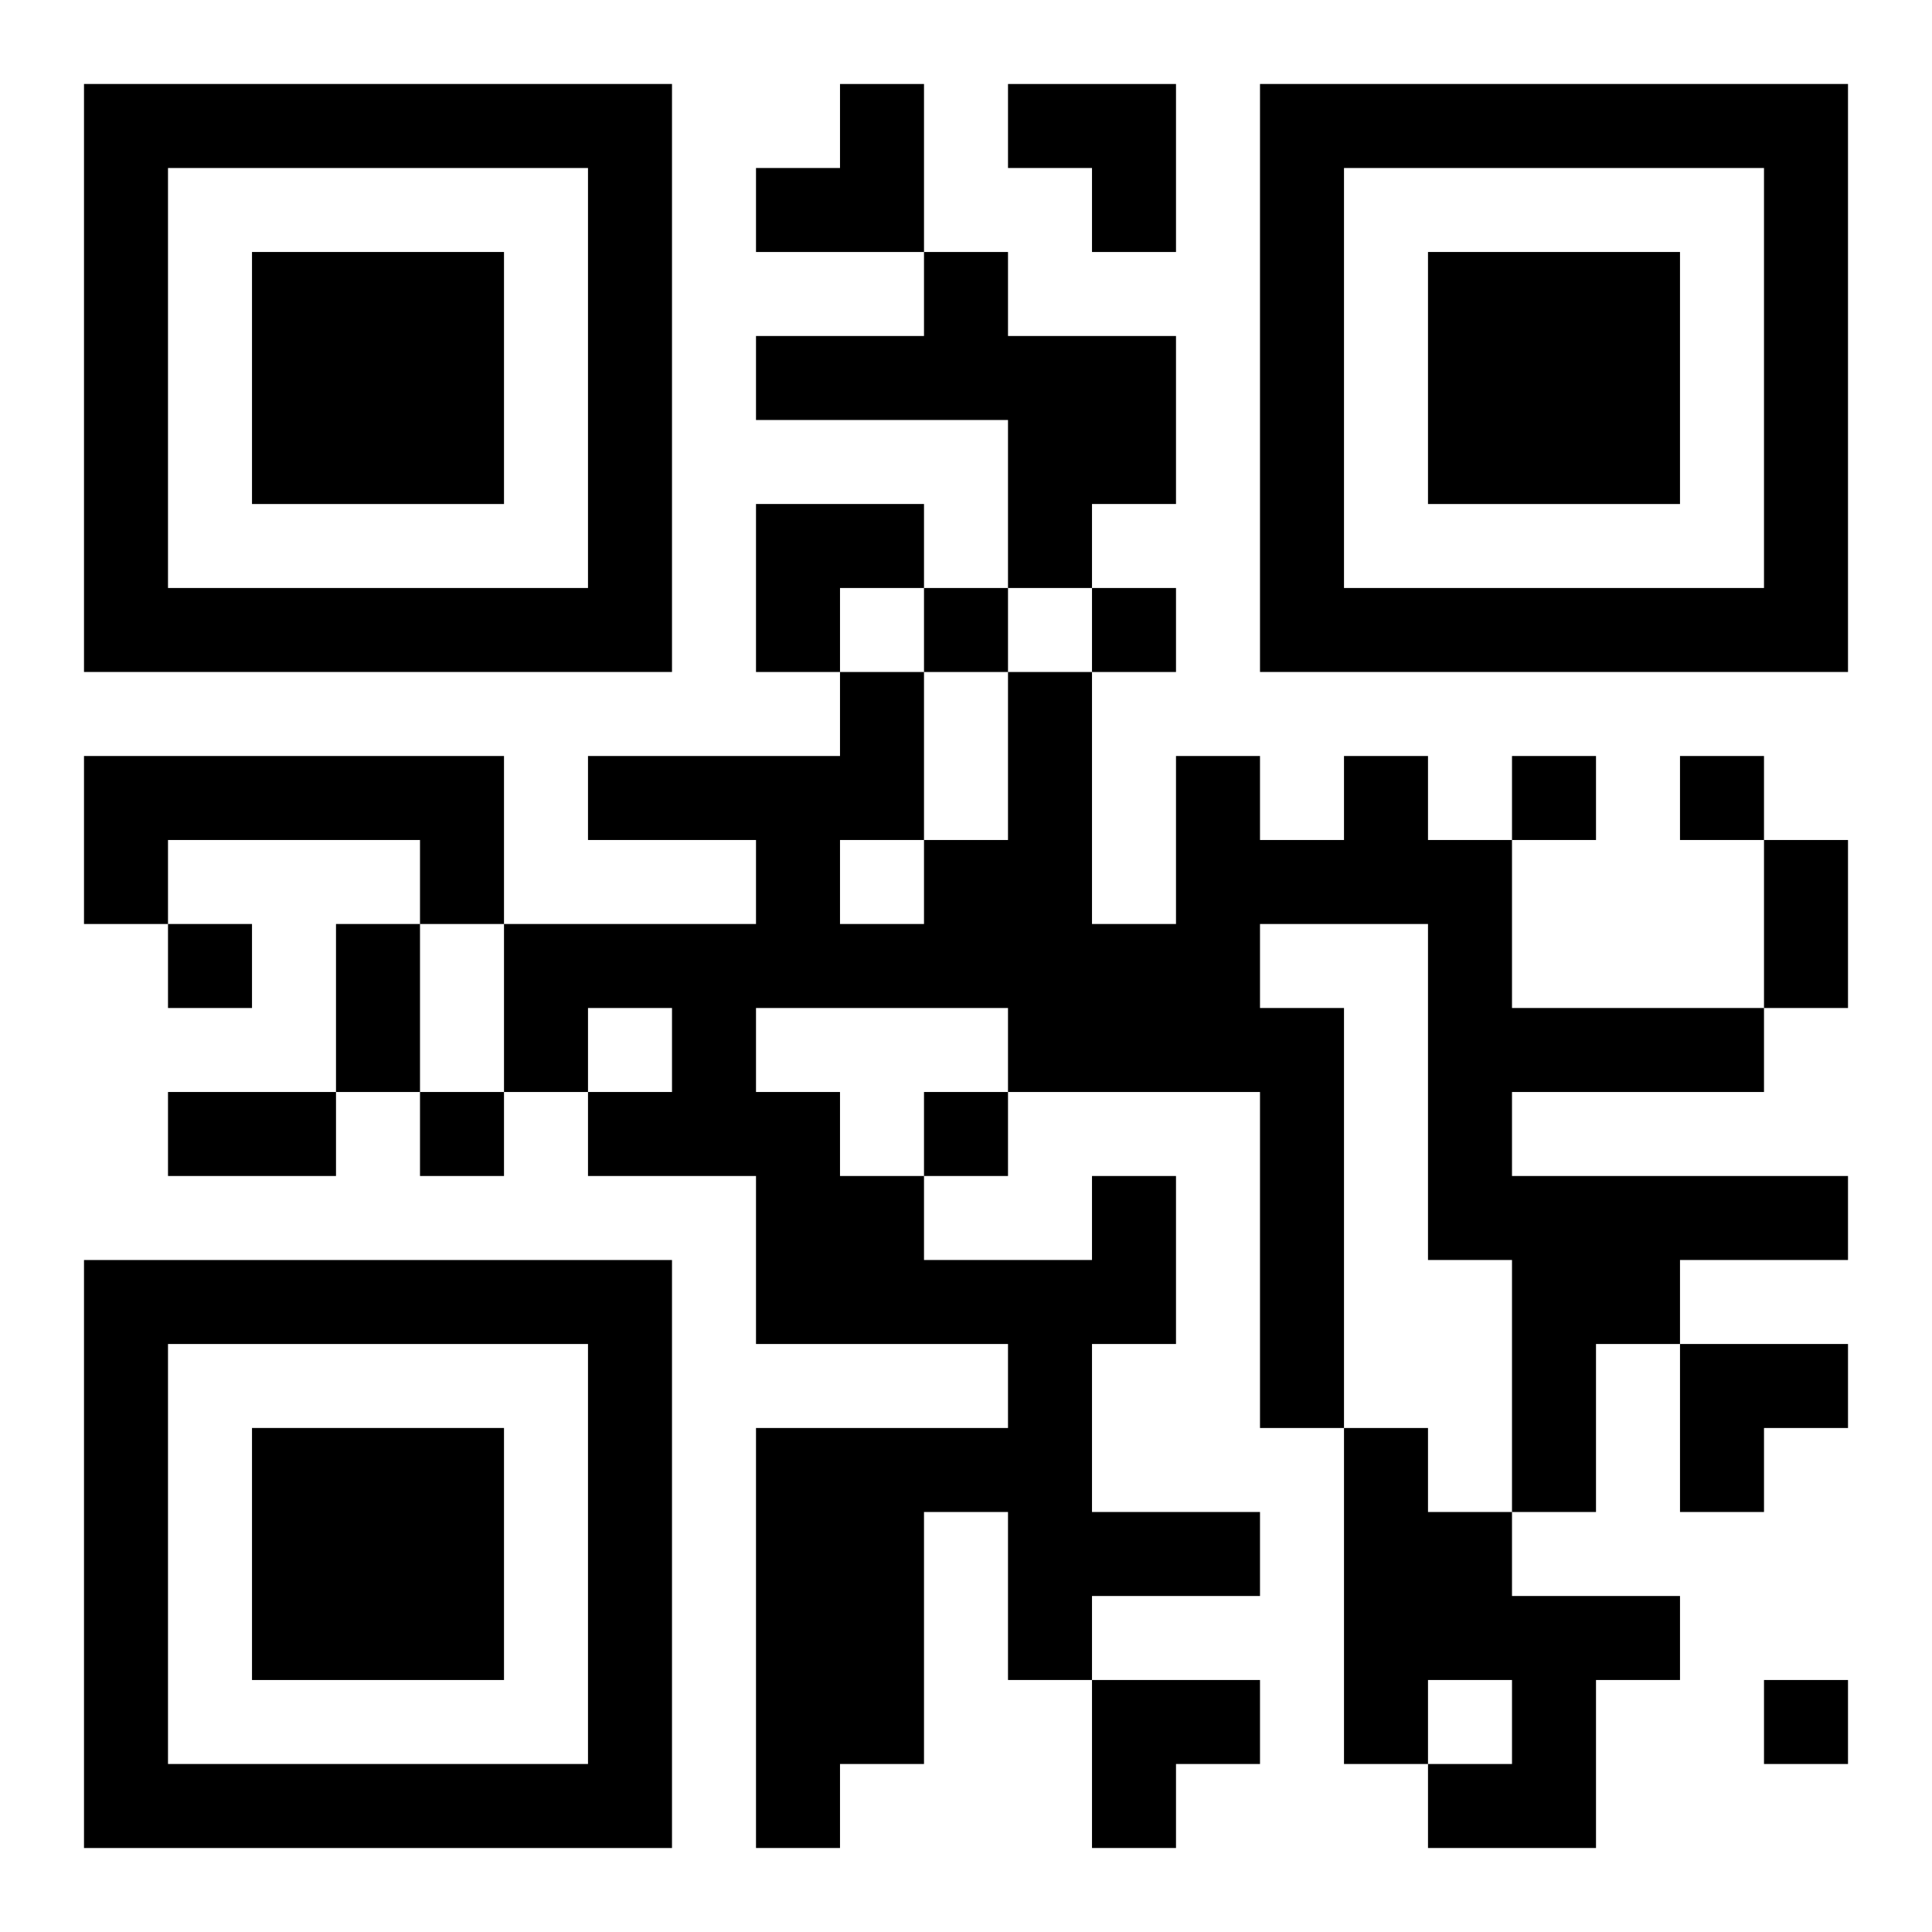 <?xml version="1.0" encoding="UTF-8"?>
<svg width="250" height="250" baseProfile="full" version="1.1" viewBox="-1 -1 23 23" xmlns="http://www.w3.org/2000/svg" xmlns:xlink="http://www.w3.org/1999/xlink"><symbol id="a"><path d="m0 7v7h7v-7h-7zm1 1h5v5h-5v-5zm1 1v3h3v-3h-3z"/></symbol><use y="-7" xlink:href="#a"/><use y="7" xlink:href="#a"/><use x="14" y="-7" xlink:href="#a"/><path d="m10 2h1v1h2v2h-1v1h-1v-2h-3v-1h2v-1m-10 6h5v2h-1v-1h-3v1h-1v-2m12 5h1v2h-1v2h2v1h-2v1h-1v-2h-1v3h-1v1h-1v-5h3v-1h-3v-2h-2v-1h1v-1h-1v1h-1v-2h3v-1h-2v-1h3v-1h1v2h1v-2h1v3h1v-2h1v1h1v-1h1v1h1v2h3v1h-3v1h4v1h-2v1h-1v2h-1v-3h-1v-4h-2v1h1v5h-1v-4h-3v-1h-3v1h1v1h1v1h2v-1m-3-4v1h1v-1h-1m6 7h1v1h1v1h2v1h-1v2h-2v-1h1v-1h-1v1h-1v-4m-5-10v1h1v-1h-1m2 0v1h1v-1h-1m5 2v1h1v-1h-1m2 0v1h1v-1h-1m-18 2v1h1v-1h-1m3 2v1h1v-1h-1m6 0v1h1v-1h-1m10 7v1h1v-1h-1m0-10h1v2h-1v-2m-17 1h1v2h-1v-2m-2 2h2v1h-2v-1m7-12m1 0h1v2h-2v-1h1zm2 0h2v2h-1v-1h-1zm-3 5h2v1h-1v1h-1zm11 10h2v1h-1v1h-1zm-7 4h2v1h-1v1h-1z"/></svg>
